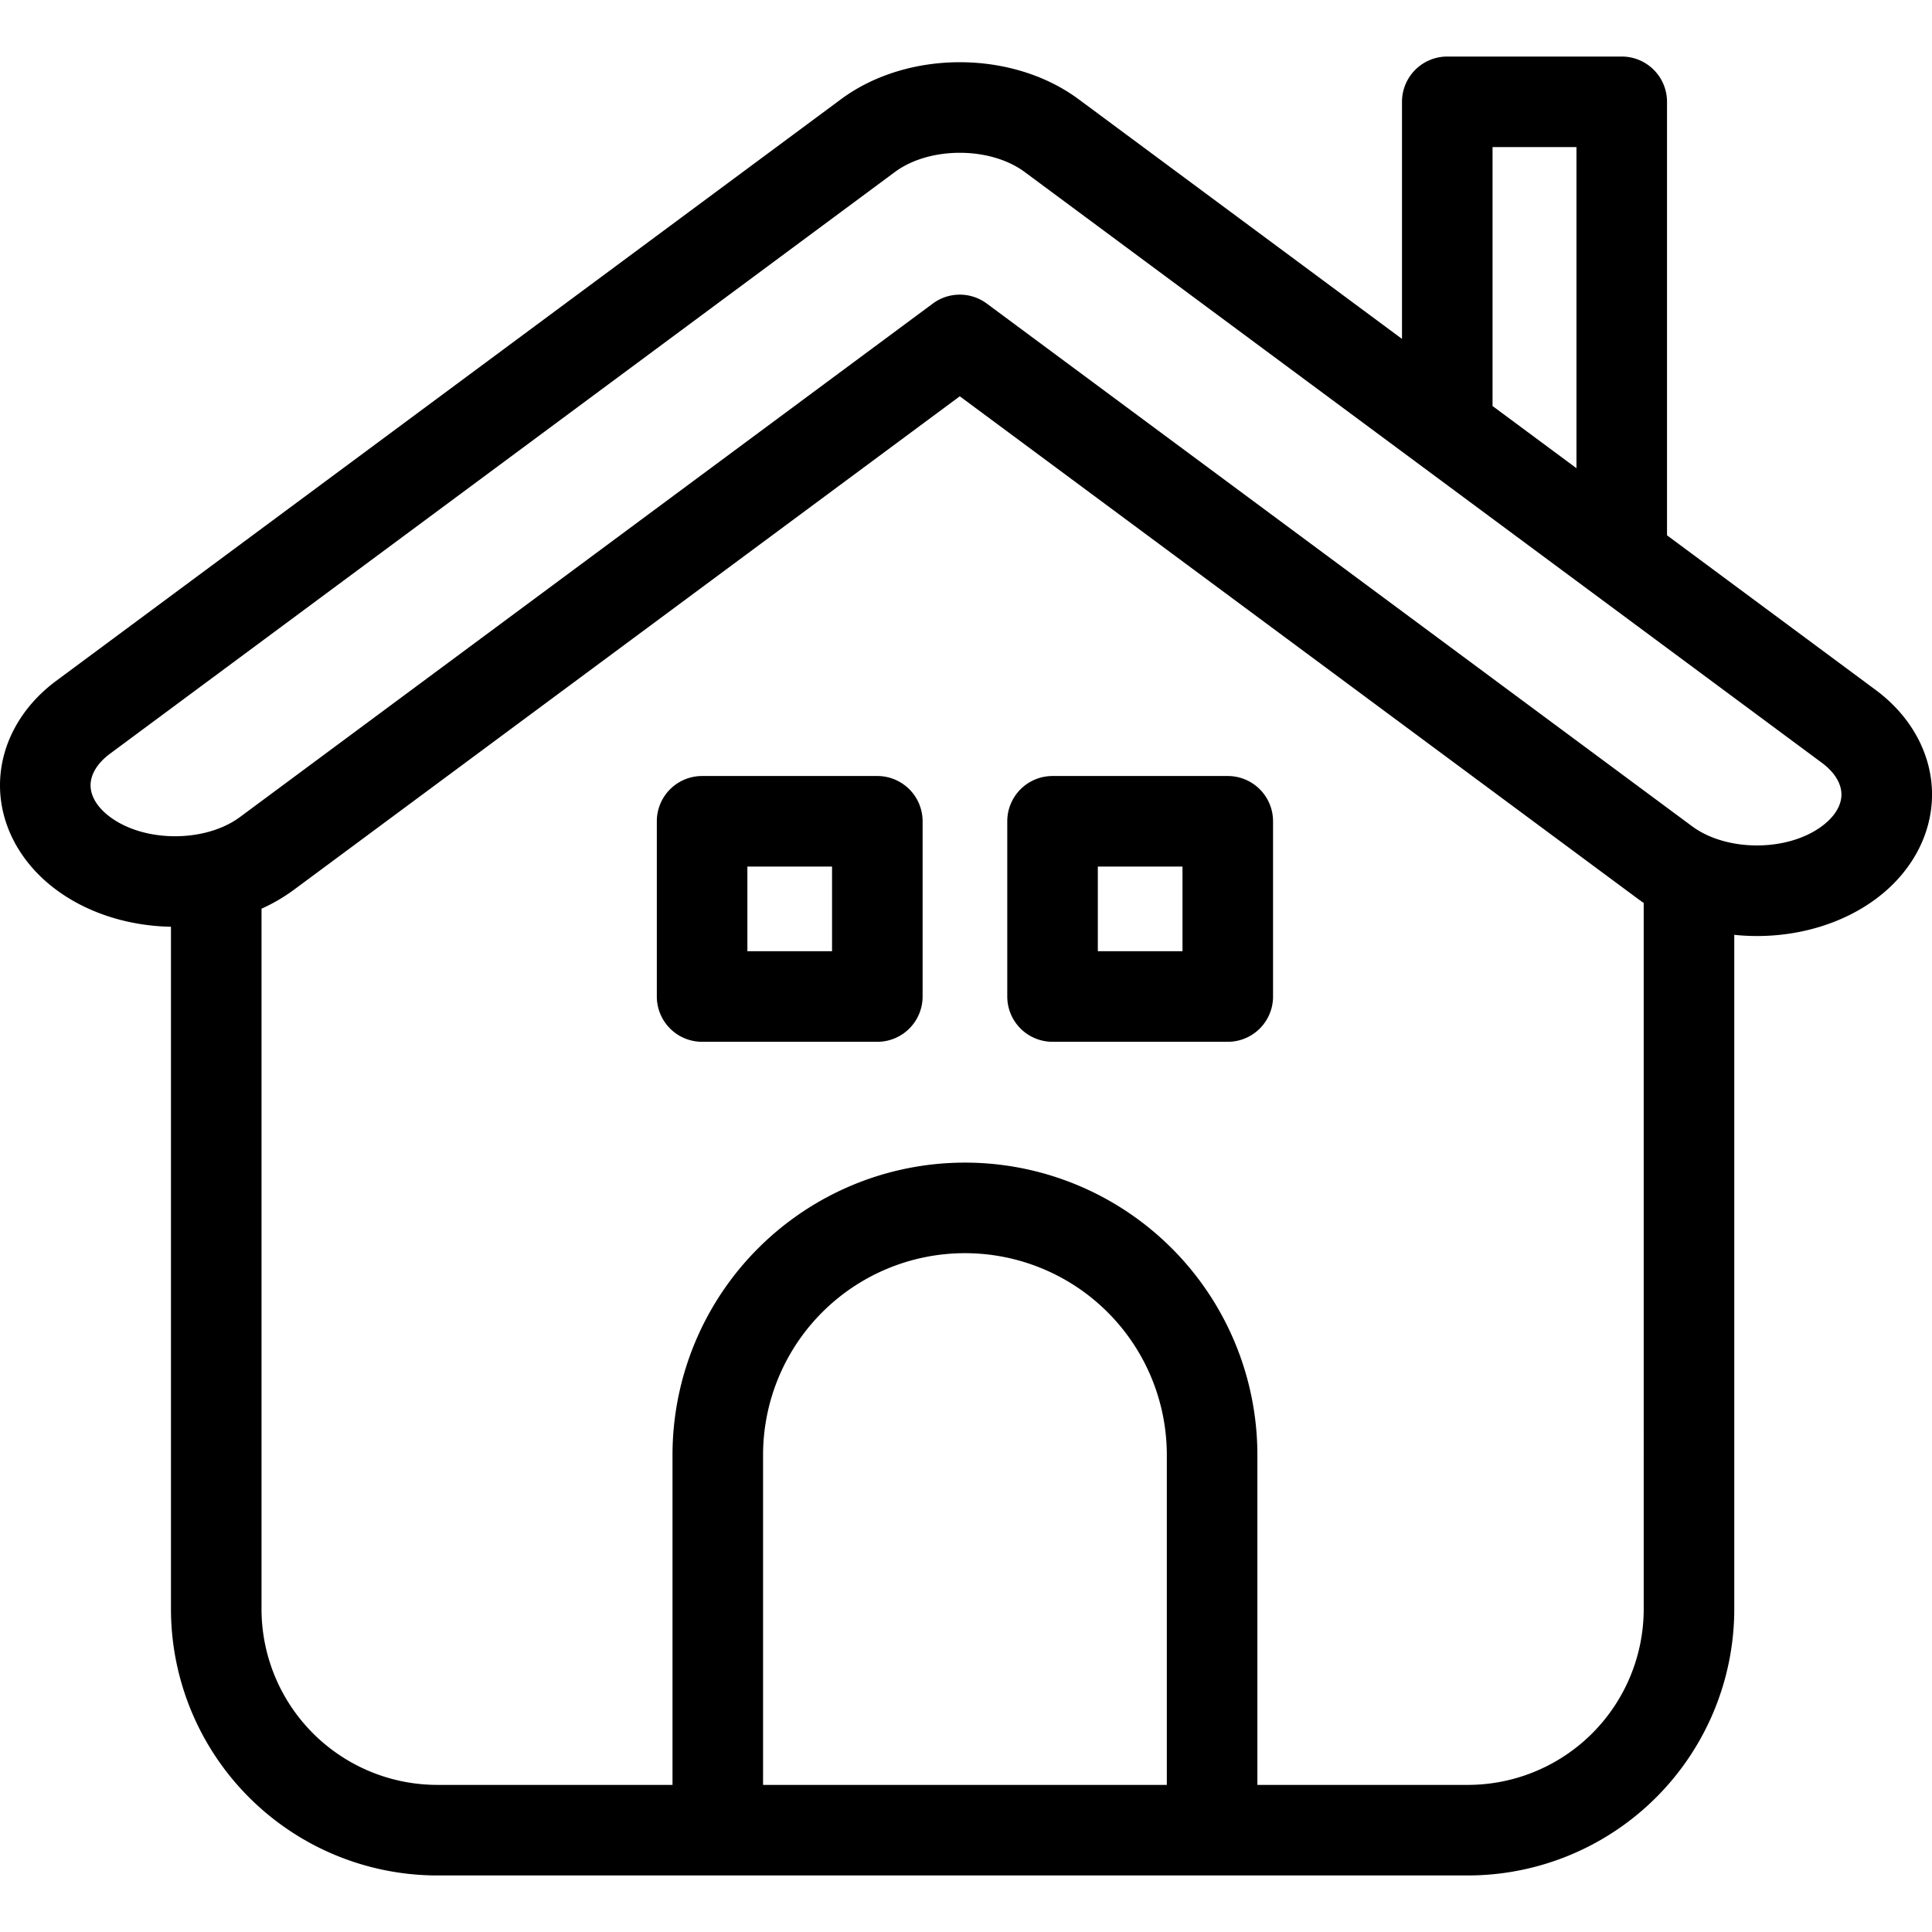 <svg id="Layer_1" height="512" viewBox="0 0 512 512" width="512" xmlns="http://www.w3.org/2000/svg" data-name="Layer 1"><path d="m497.1 182.865-55.323-41v-114.88a12 12 0 0 0 -12-12h-46.235a12 12 0 0 0 -12 12v62.828l-82.4-61.07-3.291-2.438c-17.66-13.086-45.328-13.087-62.988 0l-207.963 154.122c-9.47 7.017-14.9 17.109-14.9 27.687s5.431 20.669 14.9 27.686c8.548 6.335 19.44 9.595 30.407 9.8v180.848a70.647 70.647 0 0 0 70.566 70.567h273.16a70.647 70.647 0 0 0 70.567-70.567v-178.706a58.459 58.459 0 0 0 6.007.314c11.331 0 22.665-3.274 31.5-9.818 9.468-7.016 14.9-17.107 14.9-27.685s-5.438-20.67-14.907-27.688zm-101.558-143.88h22.236v85.094l-22.236-16.479zm-86.322 434.03h-107v-87.409a53.5 53.5 0 1 1 107 0zm126.38-46.567a46.62 46.62 0 0 1 -46.566 46.567h-55.814v-87.409a77.5 77.5 0 1 0 -155 0v87.409h-62.348a46.619 46.619 0 0 1 -46.566-46.567v-185.636a46.816 46.816 0 0 0 8.583-5.012l176.466-130.779 179.756 133.217c.487.362.985.709 1.488 1.05zm47.212-207.491c-9.165 6.793-25.245 6.793-34.41 0l-186.902-138.514a12 12 0 0 0 -14.29 0l-183.61 136.076c-9.165 6.793-25.244 6.794-34.41 0-3.346-2.48-5.189-5.464-5.189-8.4s1.843-5.926 5.189-8.406l207.96-154.126c9.166-6.793 25.246-6.792 34.41 0l211.25 156.559c3.347 2.481 5.19 5.466 5.19 8.407s-1.843 5.924-5.189 8.404zm-157.44-13.306h-46.436a12 12 0 0 0 -12 12v46.436a12 12 0 0 0 12 12h46.436a12 12 0 0 0 12-12v-46.436a12 12 0 0 0 -12-12zm-12 46.436h-22.436v-22.436h22.436zm-80.872-46.436h-46.436a12 12 0 0 0 -12 12v46.436a12 12 0 0 0 12 12h46.436a12 12 0 0 0 12-12v-46.436a12 12 0 0 0 -12-12zm-12 46.436h-22.436v-22.436h22.436z"/></svg>